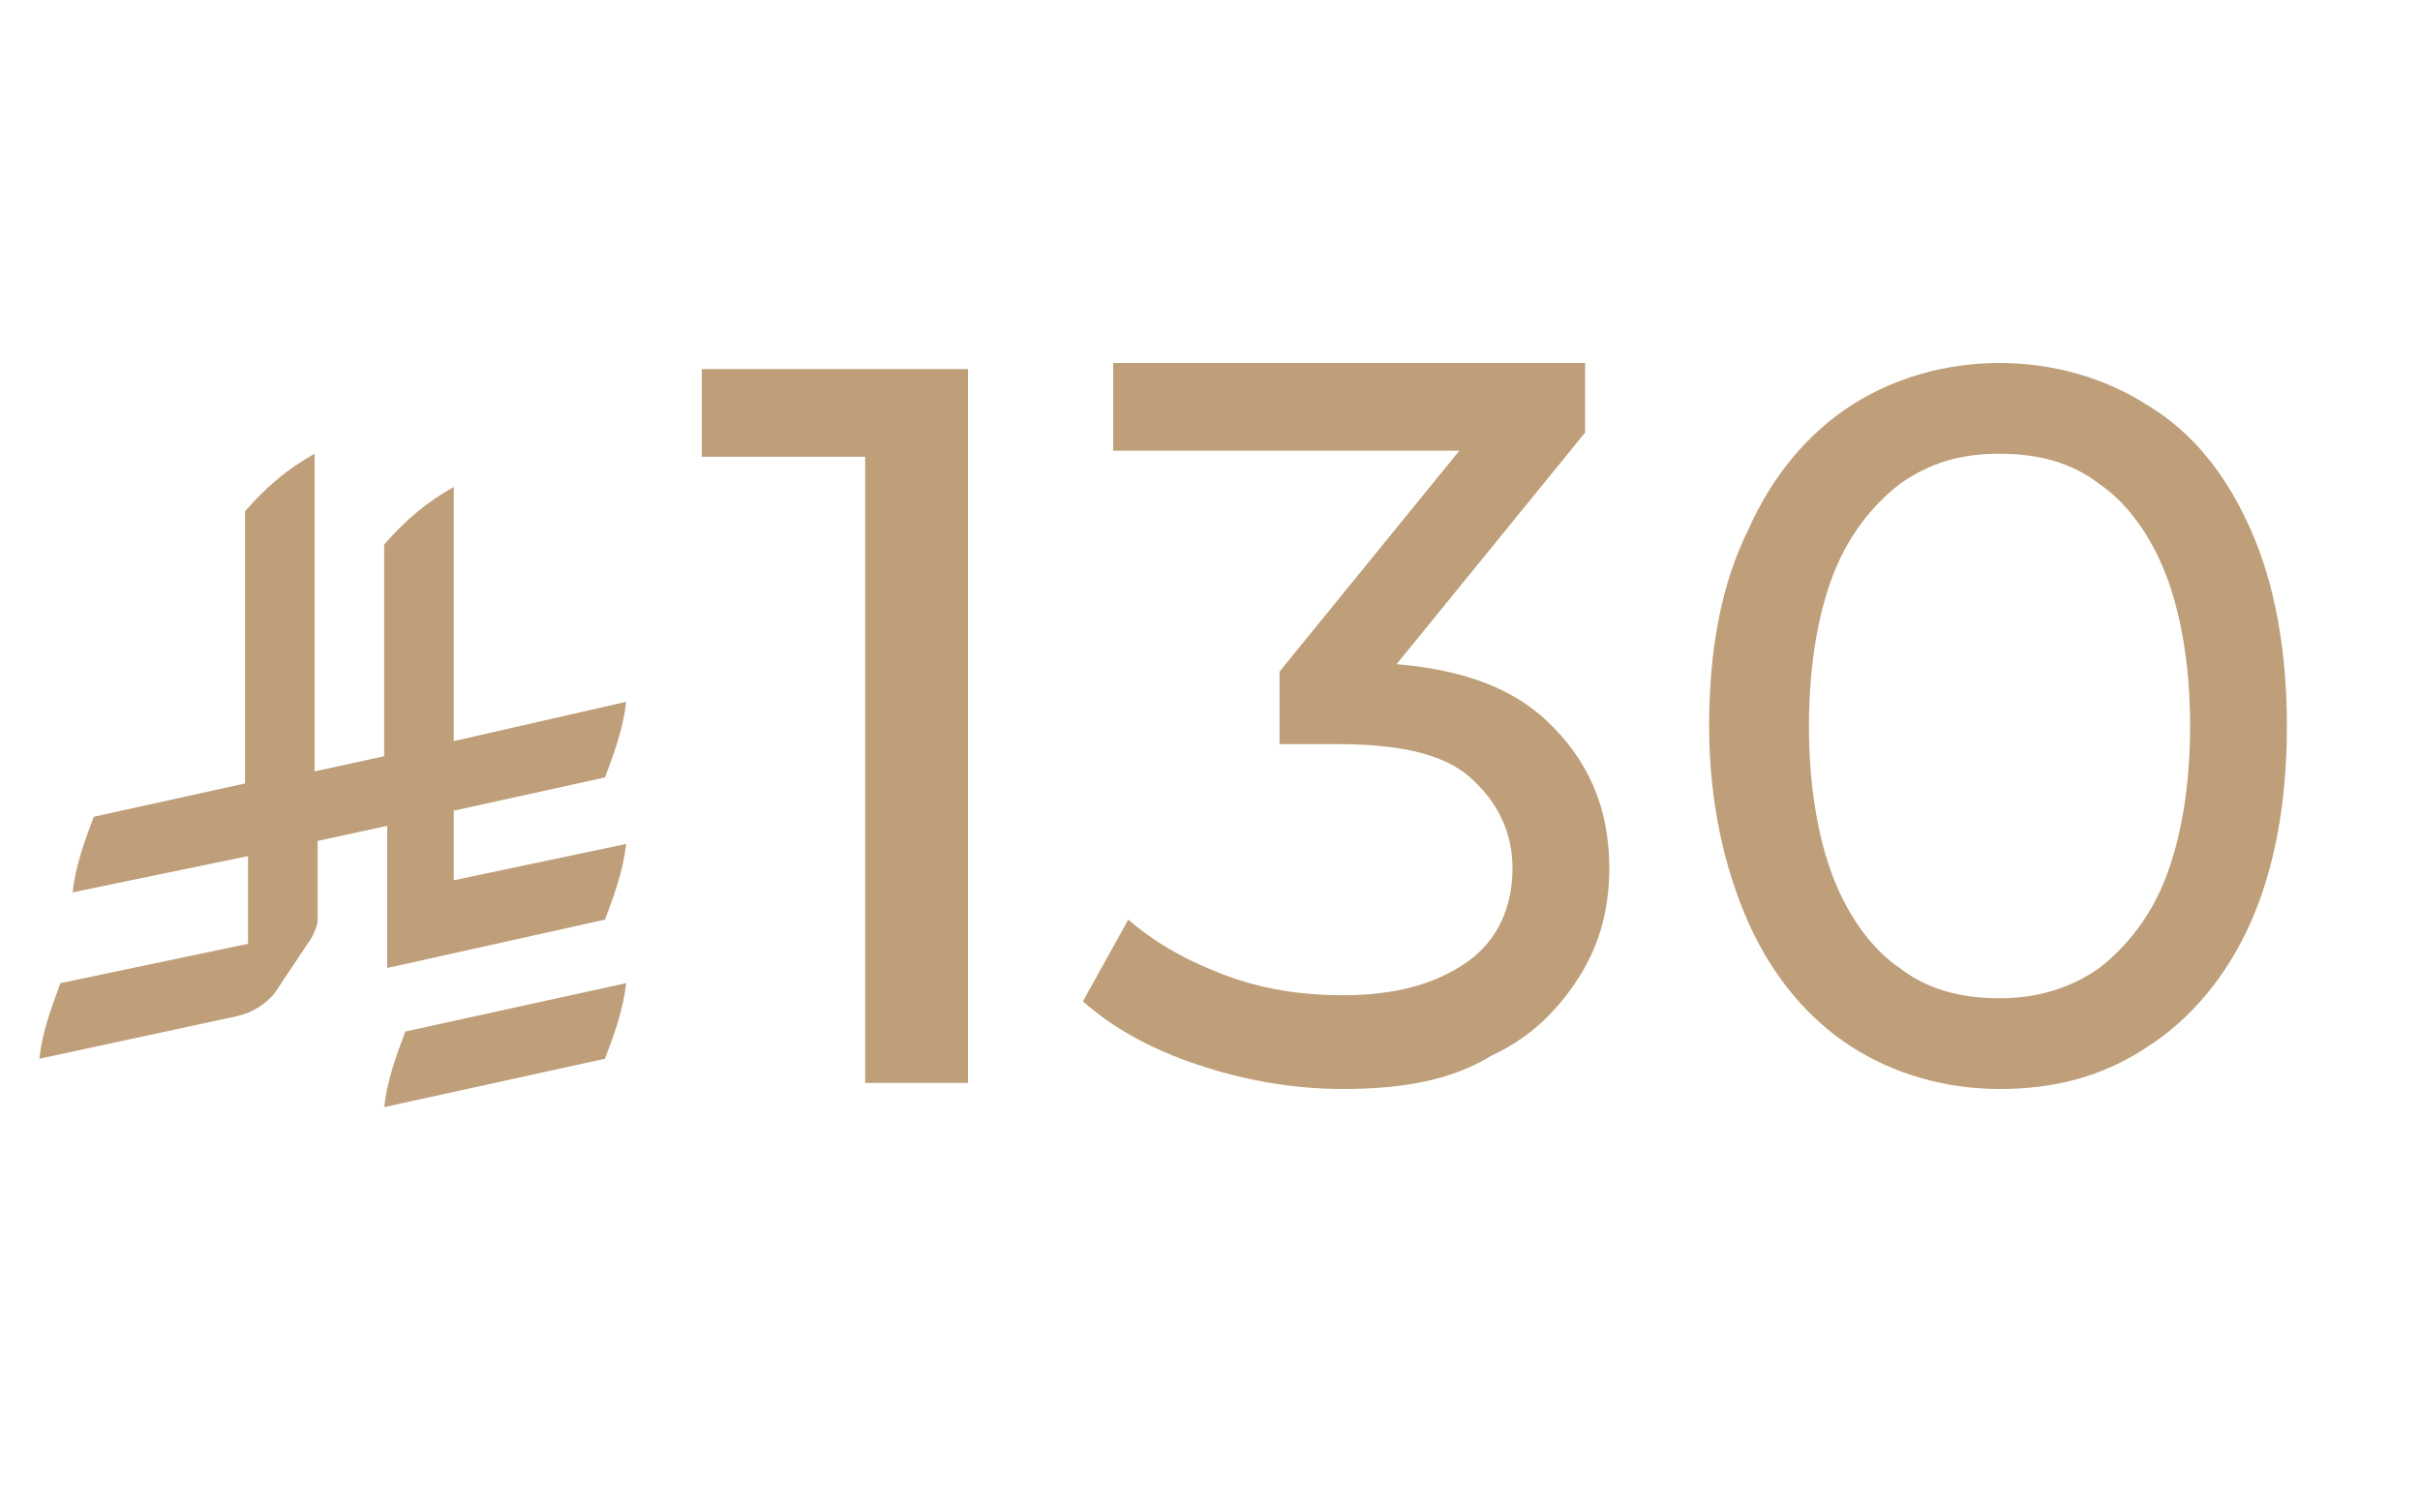 <svg xmlns="http://www.w3.org/2000/svg" xmlns:xlink="http://www.w3.org/1999/xlink" id="Layer_1" x="0px" y="0px" viewBox="0 0 80 50" style="enable-background:new 0 0 80 50;" xml:space="preserve"><style type="text/css">	.st0{fill:#BF9F7A;}</style><g>	<path class="st0" d="M13.4,34.1L13.4,34.1c-0.3,0.8-0.6,1.6-0.7,2.5l7.3-1.6c0.3-0.8,0.6-1.6,0.7-2.5L13.4,34.1z"></path>	<path class="st0" d="M20,30.4c0.3-0.8,0.6-1.6,0.7-2.5L15,29.1v-2.3l5-1.1c0.3-0.8,0.6-1.6,0.7-2.5L15,24.5v-8.4  c-0.9,0.5-1.6,1.1-2.3,1.9V25l-2.3,0.5V15c-0.9,0.5-1.6,1.1-2.3,1.9v9L3.1,27c-0.3,0.8-0.6,1.6-0.7,2.5l5.8-1.2v2.9L2,32.5  c-0.3,0.8-0.6,1.6-0.7,2.5l6.5-1.4c0.5-0.1,1-0.4,1.3-0.8l1.2-1.8v0c0.1-0.2,0.2-0.4,0.2-0.6v-2.6l2.3-0.5V32L20,30.4L20,30.4z"></path></g><g>	<path class="st0" d="M28.6,35.8V13.5l1.4,1.6h-6.8v-2.9H32v23.6H28.6z"></path>	<path class="st0" d="M44.4,36c-1.7,0-3.3-0.3-4.8-0.8s-2.8-1.2-3.8-2.1l1.5-2.7c0.8,0.7,1.8,1.3,3.1,1.8c1.3,0.5,2.6,0.7,4,0.7  c1.8,0,3.1-0.4,4.1-1.1s1.5-1.8,1.5-3.1c0-1.2-0.5-2.2-1.4-3c-0.9-0.8-2.4-1.1-4.4-1.1h-1.9v-2.4l7-8.6l0.5,1.3H36.8v-2.9h15.6v2.3  l-7,8.6l-1.8-1h1.1c2.9,0,5,0.6,6.4,1.9s2.1,2.9,2.1,4.9c0,1.3-0.3,2.5-1,3.6c-0.7,1.1-1.6,2-2.9,2.6C48,35.7,46.4,36,44.4,36z"></path>	<path class="st0" d="M66.1,36c-1.8,0-3.5-0.5-4.9-1.4c-1.4-0.9-2.6-2.3-3.4-4.1s-1.3-4-1.3-6.5s0.4-4.7,1.3-6.5  c0.8-1.8,2-3.2,3.4-4.1s3.1-1.4,4.9-1.4c1.8,0,3.5,0.5,4.9,1.4c1.5,0.9,2.6,2.3,3.4,4.1c0.8,1.8,1.2,4,1.2,6.5s-0.4,4.7-1.2,6.5  s-2,3.2-3.4,4.1C69.5,35.6,67.9,36,66.1,36z M66.1,33c1.2,0,2.3-0.3,3.3-1c0.9-0.7,1.7-1.7,2.2-3c0.5-1.3,0.8-3,0.8-5  c0-2-0.3-3.7-0.8-5c-0.5-1.3-1.3-2.4-2.2-3c-0.9-0.7-2-1-3.3-1s-2.3,0.3-3.3,1c-0.9,0.7-1.7,1.7-2.2,3c-0.5,1.3-0.8,3-0.8,5  c0,2,0.3,3.7,0.8,5c0.5,1.3,1.3,2.4,2.2,3C63.7,32.7,64.8,33,66.1,33z"></path></g></svg>